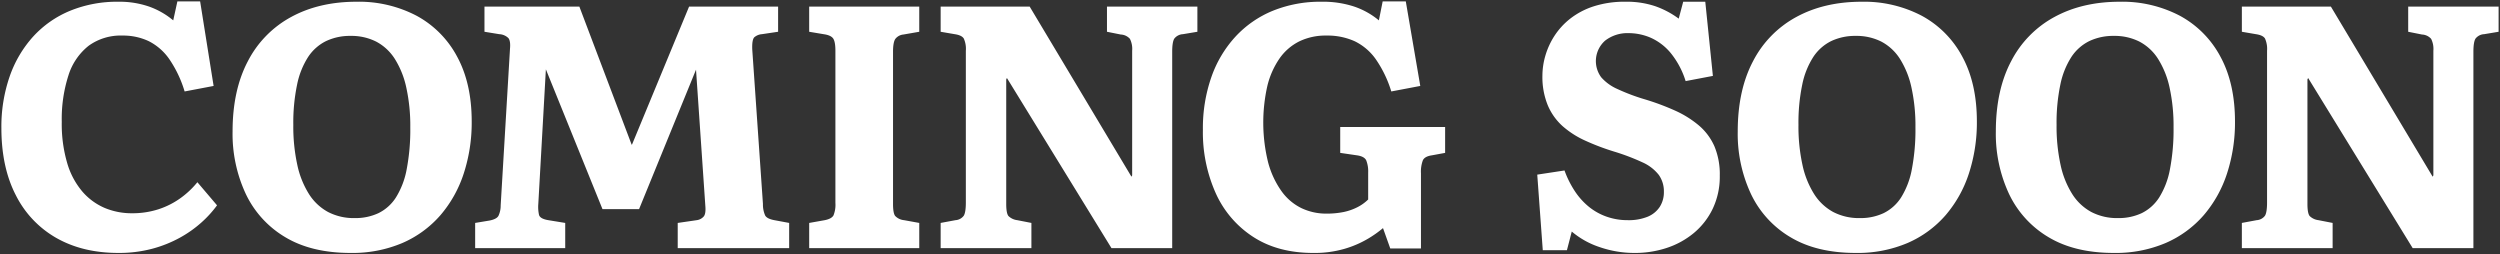 <svg xmlns="http://www.w3.org/2000/svg" width="894.488" height="90.998" viewBox="0 0 894.488 90.998">
  <rect x="0" y="0" width="894.488" height="90.998" fill="#333333" stroke="none"/>
  <g transform="translate(-272.5 -1843.5)">
    <path id="合体_689" data-name="合体 689" d="M15965.491,6066.385a35.827,35.827,0,0,1-14.137-15.432,50.836,50.836,0,0,1-4.751-22.409q0-14.813,5.5-25.186a37.486,37.486,0,0,1,15.5-15.8q9.993-5.433,23.328-5.436a44.386,44.386,0,0,1,21.608,5.063,35.611,35.611,0,0,1,14.444,14.631q5.186,9.568,5.188,23.15a58.858,58.858,0,0,1-2.841,18.577,43.554,43.554,0,0,1-8.333,14.938,38.117,38.117,0,0,1-13.583,9.944,45.607,45.607,0,0,1-18.576,3.574Q15974.875,6072,15965.491,6066.385Zm14.57-70.191a16.351,16.351,0,0,0-6.419,5.678,28.837,28.837,0,0,0-3.954,9.883,66.7,66.7,0,0,0-1.355,14.44,64.479,64.479,0,0,0,1.42,14.258,32.144,32.144,0,0,0,4.2,10.5,18.5,18.5,0,0,0,6.852,6.419,19.947,19.947,0,0,0,9.507,2.157,19.342,19.342,0,0,0,8.52-1.785,15.562,15.562,0,0,0,6.233-5.618,29.005,29.005,0,0,0,3.832-10.062,75.034,75.034,0,0,0,1.291-15,63.978,63.978,0,0,0-1.416-14.2,31.776,31.776,0,0,0-4.137-10.312,17.64,17.64,0,0,0-6.67-6.172,19.672,19.672,0,0,0-9.13-2.036A19.894,19.894,0,0,0,15980.062,5996.194Zm-106.915,70.191a35.782,35.782,0,0,1-14.138-15.432,50.783,50.783,0,0,1-4.755-22.409q0-14.813,5.5-25.186a37.494,37.494,0,0,1,15.5-15.8q9.992-5.433,23.332-5.436a44.38,44.38,0,0,1,21.6,5.063,35.619,35.619,0,0,1,14.445,14.631q5.184,9.568,5.188,23.15a58.831,58.831,0,0,1-2.842,18.577,43.521,43.521,0,0,1-8.333,14.938,38.079,38.079,0,0,1-13.582,9.944,45.615,45.615,0,0,1-18.577,3.574Q15882.525,6072,15873.146,6066.385Zm14.565-70.191a16.314,16.314,0,0,0-6.415,5.678,28.721,28.721,0,0,0-3.954,9.883,66.683,66.683,0,0,0-1.359,14.44,64.417,64.417,0,0,0,1.421,14.258,32.123,32.123,0,0,0,4.2,10.5,18.525,18.525,0,0,0,6.853,6.419,19.944,19.944,0,0,0,9.507,2.157,19.345,19.345,0,0,0,8.52-1.785,15.594,15.594,0,0,0,6.236-5.618,29.006,29.006,0,0,0,3.829-10.062,75.106,75.106,0,0,0,1.291-15,63.916,63.916,0,0,0-1.417-14.2,31.8,31.8,0,0,0-4.136-10.312,17.647,17.647,0,0,0-6.67-6.172,19.677,19.677,0,0,0-9.131-2.036A19.894,19.894,0,0,0,15887.712,5996.194Zm-82.9,73.708a29.917,29.917,0,0,1-9.939-5.553l-1.729,6.666h-8.645l-1.975-27.035,9.753-1.485a34.756,34.756,0,0,0,3.7,7.41,24.8,24.8,0,0,0,5.063,5.614,21.232,21.232,0,0,0,6.358,3.521,22.441,22.441,0,0,0,7.471,1.234,18.033,18.033,0,0,0,7.156-1.234,9.474,9.474,0,0,0,4.326-3.521,9.64,9.64,0,0,0,1.481-5.367,10.078,10.078,0,0,0-1.854-6.115,15.3,15.3,0,0,0-5.8-4.444,77.466,77.466,0,0,0-10.252-3.89,84.359,84.359,0,0,1-10.243-3.889,32.565,32.565,0,0,1-8.091-5.181,20.963,20.963,0,0,1-5.306-7.471,26.689,26.689,0,0,1-1.914-10.62,25.682,25.682,0,0,1,1.048-7.095,27,27,0,0,1,3.21-7.042,25.516,25.516,0,0,1,5.617-6.172,27.112,27.112,0,0,1,8.4-4.444,35.973,35.973,0,0,1,11.482-1.667,32.014,32.014,0,0,1,10.616,1.6,31.66,31.66,0,0,1,8.394,4.448l1.606-6.051h7.9l2.72,26.542-9.754,1.854a29.915,29.915,0,0,0-5.5-10.244,19.764,19.764,0,0,0-7.1-5.314,19.983,19.983,0,0,0-7.779-1.6,13.062,13.062,0,0,0-8.394,2.655,9.746,9.746,0,0,0-1.421,13.149,16.49,16.49,0,0,0,5.8,4.193,71.293,71.293,0,0,0,9.446,3.582,87.833,87.833,0,0,1,11.175,4.136,36,36,0,0,1,8.58,5.371,20.78,20.78,0,0,1,5.5,7.41,25.863,25.863,0,0,1,1.914,10.491,26.712,26.712,0,0,1-2.533,11.858,25.836,25.836,0,0,1-6.787,8.7,29.638,29.638,0,0,1-9.693,5.314,36.151,36.151,0,0,1-11.36,1.785A38.043,38.043,0,0,1,15804.813,6069.9Zm-123.828-3.582a36.317,36.317,0,0,1-13.461-15.614,53.344,53.344,0,0,1-4.63-22.778,55.442,55.442,0,0,1,3.027-18.832,41.521,41.521,0,0,1,8.641-14.5,37.589,37.589,0,0,1,13.393-9.26,45.251,45.251,0,0,1,17.411-3.214,35.652,35.652,0,0,1,11.664,1.729,27.765,27.765,0,0,1,8.831,4.938l1.355-6.787h8.276l5.181,30.249-10.369,1.971a41.416,41.416,0,0,0-5.557-11.542,19.826,19.826,0,0,0-7.528-6.419,23.57,23.57,0,0,0-10.126-2.036,21.514,21.514,0,0,0-9.754,2.1,18.964,18.964,0,0,0-7.038,6.111,29.568,29.568,0,0,0-4.318,9.693,59.516,59.516,0,0,0,.247,27.469,31.84,31.84,0,0,0,4.756,10.248,18.977,18.977,0,0,0,7.155,6.115,20.534,20.534,0,0,0,8.952,1.971,30.129,30.129,0,0,0,6.051-.555,19.517,19.517,0,0,0,5-1.728,15.356,15.356,0,0,0,3.886-2.776v-9.628a10.846,10.846,0,0,0-.676-4.327c-.457-.987-1.587-1.6-3.4-1.85l-5.926-.866v-9.26h37.534v9.26l-4.69.866c-1.732.247-2.821.842-3.274,1.793a11.526,11.526,0,0,0-.68,4.626V6070.4h-10.984l-2.6-7.285a39.627,39.627,0,0,1-5.432,3.829,36.547,36.547,0,0,1-8.333,3.582,38.481,38.481,0,0,1-11.17,1.477Q15689.8,6072,15680.984,6066.32Zm-346.377.065a35.8,35.8,0,0,1-14.133-15.432,50.783,50.783,0,0,1-4.756-22.409q0-14.813,5.492-25.186a37.5,37.5,0,0,1,15.5-15.8q9.993-5.433,23.328-5.436a44.4,44.4,0,0,1,21.608,5.063,35.611,35.611,0,0,1,14.444,14.631q5.184,9.568,5.188,23.15a58.858,58.858,0,0,1-2.841,18.577,43.483,43.483,0,0,1-8.338,14.938,38.056,38.056,0,0,1-13.578,9.944,45.627,45.627,0,0,1-18.581,3.574Q15343.994,6072,15334.607,6066.385Zm14.57-70.191a16.344,16.344,0,0,0-6.419,5.678,28.76,28.76,0,0,0-3.95,9.883,66.372,66.372,0,0,0-1.36,14.44,64.183,64.183,0,0,0,1.421,14.258,32.144,32.144,0,0,0,4.2,10.5,18.523,18.523,0,0,0,6.852,6.419,19.947,19.947,0,0,0,9.507,2.157,19.342,19.342,0,0,0,8.52-1.785,15.585,15.585,0,0,0,6.232-5.618,29.005,29.005,0,0,0,3.833-10.062,75.324,75.324,0,0,0,1.291-15,63.669,63.669,0,0,0-1.421-14.2,31.688,31.688,0,0,0-4.132-10.312,17.676,17.676,0,0,0-6.67-6.172,19.679,19.679,0,0,0-9.135-2.036A19.888,19.888,0,0,0,15349.178,5996.194Zm-96.421,70.5a36.326,36.326,0,0,1-14.57-15.311q-5.184-10-5.185-24.073a54.8,54.8,0,0,1,2.963-18.459,41.438,41.438,0,0,1,8.458-14.323,36.867,36.867,0,0,1,13.211-9.191,44.4,44.4,0,0,1,17.225-3.214,32.42,32.42,0,0,1,10.988,1.729,28.193,28.193,0,0,1,8.637,4.938l1.485-6.787h8.143l4.82,30.249-10.373,1.971a41.39,41.39,0,0,0-5.553-11.668,19.778,19.778,0,0,0-7.346-6.358,21.454,21.454,0,0,0-9.324-1.971,19.491,19.491,0,0,0-12.1,3.639,21.764,21.764,0,0,0-7.225,10.555,50.92,50.92,0,0,0-2.407,16.67,49.421,49.421,0,0,0,1.979,14.874,27.583,27.583,0,0,0,5.488,10.191,21.906,21.906,0,0,0,8.029,5.8,24.96,24.96,0,0,0,9.568,1.846,30.228,30.228,0,0,0,9.688-1.478,28.72,28.72,0,0,0,7.84-4.015,30.946,30.946,0,0,0,5.929-5.614l7.034,8.269a39.357,39.357,0,0,1-5.553,6.111,41.553,41.553,0,0,1-7.778,5.492,44.053,44.053,0,0,1-9.944,3.954,46.075,46.075,0,0,1-12.028,1.477Q15262.141,6072,15252.757,6066.692Zm842.99,3.582-37.408-60.866-.247.494v44.568c0,2.226.268,3.663.8,4.322a5.442,5.442,0,0,0,3.148,1.481l5.067.987v9.013h-32.476v-9.013l5.311-.987a3.989,3.989,0,0,0,2.962-1.6q.741-1.233.741-4.691v-54.326a8.978,8.978,0,0,0-.741-4.383c-.489-.781-1.565-1.295-3.209-1.542l-5.063-.866v-9.009h31.852l36.421,60.866.247-.494v-44.572a8.052,8.052,0,0,0-.8-4.258,4.629,4.629,0,0,0-3.271-1.546l-4.937-.988v-9.009h32.346v9.009l-5.185.866a4.131,4.131,0,0,0-3.089,1.607q-.74,1.232-.74,4.69v70.248Zm-465.567,0-37.408-60.866-.247.494v44.568c0,2.226.267,3.663.8,4.322a5.442,5.442,0,0,0,3.148,1.481l5.063.987v9.013h-32.471v-9.013l5.311-.987a4,4,0,0,0,2.962-1.6q.741-1.233.741-4.691v-54.326a8.978,8.978,0,0,0-.741-4.383c-.493-.781-1.566-1.295-3.209-1.542l-5.063-.866v-9.009h31.852l36.421,60.866.247-.494v-44.572a8.052,8.052,0,0,0-.8-4.258,4.631,4.631,0,0,0-3.271-1.546l-4.941-.988v-9.009h32.349v9.009l-5.188.866a4.129,4.129,0,0,0-3.084,1.607q-.74,1.232-.74,4.69v70.248Zm-108.153,0v-9.013l5.553-.987q2.47-.491,3.148-1.728a10.1,10.1,0,0,0,.68-4.444v-54.447q0-3.206-.8-4.383c-.539-.781-1.668-1.295-3.4-1.542l-5.184-.866v-9.009h39.383v9.009l-5.682.988a4.108,4.108,0,0,0-2.9,1.607c-.53.825-.8,2.347-.8,4.569v54.443q0,3.218.741,4.262a5.052,5.052,0,0,0,3.209,1.542l5.436.987v9.013Zm-7.658,0h-39.383v-9.013l6.791-.987a3.96,3.96,0,0,0,2.594-1.42c.494-.7.652-1.951.494-3.764l-3.328-48.666-20.376,49.9h-13.089l-20.254-50.023-2.71,48.169a13.434,13.434,0,0,0,.247,3.89q.369,1.42,3.335,1.914l6.046.987v9.013h-32.224v-9.013l5.188-.862c1.647-.332,2.7-.882,3.145-1.667a8.616,8.616,0,0,0,.8-3.768l3.335-56.05q.249-2.714-.555-3.764a4.959,4.959,0,0,0-3.271-1.421l-5.31-.866v-9.009h33.952l18.729,49.458.158-.2,20.374-49.259h31.852v9.009l-5.8.866a4.681,4.681,0,0,0-2.716,1.109c-.57.579-.821,2.02-.74,4.323l3.828,55.309a9.709,9.709,0,0,0,.8,4.136q.674,1.178,3.274,1.667l5.306.987v9.013Z" transform="translate(-14960.002 -4138)" fill="#fff"/>
    <path id="合体_689_-_アウトライン" data-name="合体 689 - アウトライン" d="M15988.832,6072.5a55.6,55.6,0,0,1-12.932-1.415,37.939,37.939,0,0,1-10.666-4.27,36.323,36.323,0,0,1-14.33-15.643,46.684,46.684,0,0,1-3.6-10.624,58.031,58.031,0,0,1-1.2-12,65.114,65.114,0,0,1,1.386-13.811,45.488,45.488,0,0,1,4.169-11.609,39.79,39.79,0,0,1,6.7-9.252,37.84,37.84,0,0,1,9-6.754,43.663,43.663,0,0,1,10.954-4.124,55.733,55.733,0,0,1,12.612-1.373,51.347,51.347,0,0,1,11.691,1.281,40.419,40.419,0,0,1,10.156,3.843,35.994,35.994,0,0,1,8.357,6.277,37.734,37.734,0,0,1,6.287,8.555,41.479,41.479,0,0,1,3.939,10.7,58.251,58.251,0,0,1,1.31,12.689,59.593,59.593,0,0,1-2.866,18.734,44.254,44.254,0,0,1-8.429,15.107,38.8,38.8,0,0,1-13.759,10.074A46.3,46.3,0,0,1,15988.832,6072.5Zm2.092-89.876a54.709,54.709,0,0,0-12.385,1.347,42.651,42.651,0,0,0-10.7,4.028,36.824,36.824,0,0,0-8.758,6.575,38.767,38.767,0,0,0-6.536,9.02,44.462,44.462,0,0,0-4.074,11.354,64.08,64.08,0,0,0-1.363,13.6,57.044,57.044,0,0,0,1.178,11.8,45.59,45.59,0,0,0,3.523,10.4,35.318,35.318,0,0,0,13.943,15.221,36.938,36.938,0,0,0,10.386,4.155,54.583,54.583,0,0,0,12.7,1.388,45.3,45.3,0,0,0,18.374-3.531,37.8,37.8,0,0,0,13.407-9.813,43.274,43.274,0,0,0,8.236-14.768,58.609,58.609,0,0,0,2.815-18.42,57.222,57.222,0,0,0-1.286-12.47,40.471,40.471,0,0,0-3.842-10.441,36.738,36.738,0,0,0-6.12-8.329,35,35,0,0,0-8.125-6.1,39.436,39.436,0,0,0-9.905-3.748A50.371,50.371,0,0,0,15990.924,5982.622Zm-94.441,89.876a55.579,55.579,0,0,1-12.93-1.415,37.944,37.944,0,0,1-10.663-4.27,36.286,36.286,0,0,1-14.331-15.643,46.578,46.578,0,0,1-3.6-10.624,57.949,57.949,0,0,1-1.2-12,65.05,65.05,0,0,1,1.386-13.811,45.488,45.488,0,0,1,4.169-11.609,39.765,39.765,0,0,1,6.705-9.252,37.84,37.84,0,0,1,9-6.754,43.649,43.649,0,0,1,10.954-4.124,55.762,55.762,0,0,1,12.616-1.373,51.3,51.3,0,0,1,11.687,1.281,40.419,40.419,0,0,1,10.156,3.843,35.994,35.994,0,0,1,8.357,6.277,37.726,37.726,0,0,1,6.288,8.555,41.455,41.455,0,0,1,3.938,10.7,58.2,58.2,0,0,1,1.311,12.689,59.586,59.586,0,0,1-2.867,18.734,44.222,44.222,0,0,1-8.429,15.107,38.778,38.778,0,0,1-13.758,10.074A46.308,46.308,0,0,1,15896.482,6072.5Zm2.1-89.876a54.744,54.744,0,0,0-12.389,1.347,42.623,42.623,0,0,0-10.7,4.028,36.849,36.849,0,0,0-8.759,6.575,38.824,38.824,0,0,0-6.536,9.02,44.462,44.462,0,0,0-4.074,11.354,64.08,64.08,0,0,0-1.363,13.6,57.034,57.034,0,0,0,1.178,11.8,45.645,45.645,0,0,0,3.527,10.4,35.281,35.281,0,0,0,13.944,15.221,36.949,36.949,0,0,0,10.384,4.155,54.557,54.557,0,0,0,12.7,1.388,45.308,45.308,0,0,0,18.375-3.531,37.773,37.773,0,0,0,13.406-9.813,43.235,43.235,0,0,0,8.236-14.768,58.574,58.574,0,0,0,2.816-18.42,57.231,57.231,0,0,0-1.286-12.47,40.514,40.514,0,0,0-3.842-10.441,36.741,36.741,0,0,0-6.121-8.329,35,35,0,0,0-8.125-6.1,39.429,39.429,0,0,0-9.9-3.748A50.348,50.348,0,0,0,15898.579,5982.622Zm-81.114,89.876a38.731,38.731,0,0,1-12.817-2.124,31.244,31.244,0,0,1-9.49-5.13l-1.626,6.271h-9.5l-.034-.463-2.008-27.5.457-.069,10.158-1.547.14.385a34.457,34.457,0,0,0,3.65,7.3,24.44,24.44,0,0,0,4.96,5.5,20.837,20.837,0,0,0,6.21,3.438,22.049,22.049,0,0,0,7.306,1.207,17.625,17.625,0,0,0,6.957-1.193,9.022,9.022,0,0,0,4.105-3.334,9.2,9.2,0,0,0,1.4-5.1,9.629,9.629,0,0,0-1.757-5.82,14.892,14.892,0,0,0-5.615-4.29,77.314,77.314,0,0,0-10.183-3.862,85.171,85.171,0,0,1-10.3-3.912,33.216,33.216,0,0,1-8.214-5.261,21.565,21.565,0,0,1-5.433-7.647,27.307,27.307,0,0,1-1.955-10.817,26.31,26.31,0,0,1,1.067-7.232,27.62,27.62,0,0,1,3.269-7.173,26.12,26.12,0,0,1,5.726-6.293,27.731,27.731,0,0,1,8.552-4.528,36.664,36.664,0,0,1,11.642-1.693,32.667,32.667,0,0,1,10.782,1.631,32.334,32.334,0,0,1,7.931,4.088l1.519-5.719h8.736l.046.449,2.767,27-10.631,2.02-.141-.411a29.578,29.578,0,0,0-5.4-10.074,19.35,19.35,0,0,0-6.918-5.185,19.585,19.585,0,0,0-7.585-1.563,12.627,12.627,0,0,0-8.082,2.546,8.071,8.071,0,0,0-2.359,2.979,9.558,9.558,0,0,0-.791,3.976,8.451,8.451,0,0,0,1.806,5.488,16.074,16.074,0,0,0,5.627,4.057,71.146,71.146,0,0,0,9.38,3.556,88.742,88.742,0,0,1,11.234,4.159,36.69,36.69,0,0,1,8.7,5.446,21.374,21.374,0,0,1,5.627,7.587,26.464,26.464,0,0,1,1.957,10.693,27.329,27.329,0,0,1-2.584,12.078,26.447,26.447,0,0,1-6.918,8.864,30.284,30.284,0,0,1-9.855,5.4A36.836,36.836,0,0,1,15817.465,6072.5Zm-22.872-9.059.609.534a29.6,29.6,0,0,0,9.775,5.457,37.73,37.73,0,0,0,12.487,2.068,35.817,35.817,0,0,0,11.2-1.76,29.281,29.281,0,0,0,9.531-5.225,25.455,25.455,0,0,0,6.656-8.531,26.34,26.34,0,0,0,2.482-11.639,25.5,25.5,0,0,0-1.871-10.289,20.393,20.393,0,0,0-5.365-7.234,35.689,35.689,0,0,0-8.462-5.294,87.746,87.746,0,0,0-11.11-4.112,72.171,72.171,0,0,1-9.518-3.61,17.046,17.046,0,0,1-5.973-4.328,10.245,10.245,0,0,1,1.5-13.857,13.6,13.6,0,0,1,8.705-2.764,20.588,20.588,0,0,1,7.973,1.641,20.35,20.35,0,0,1,7.28,5.445,30.079,30.079,0,0,1,5.452,10l8.879-1.687-2.627-25.636h-7.064l-1.7,6.391-.592-.438a31.3,31.3,0,0,0-8.262-4.378,31.672,31.672,0,0,0-10.45-1.575,35.68,35.68,0,0,0-11.323,1.641,26.742,26.742,0,0,0-8.244,4.36,25.131,25.131,0,0,0-5.508,6.05,26.625,26.625,0,0,0-3.151,6.912,25.3,25.3,0,0,0-1.028,6.957,26.318,26.318,0,0,0,1.873,10.421,20.564,20.564,0,0,0,5.18,7.3,32.218,32.218,0,0,0,7.967,5.1,84.351,84.351,0,0,0,10.183,3.866,78.339,78.339,0,0,1,10.321,3.917,15.855,15.855,0,0,1,5.985,4.6,10.61,10.61,0,0,1,1.95,6.411,10.169,10.169,0,0,1-1.562,5.639,10,10,0,0,1-4.546,3.708,18.591,18.591,0,0,1-7.355,1.276,23.046,23.046,0,0,1-7.636-1.263,21.832,21.832,0,0,1-6.507-3.6,25.432,25.432,0,0,1-5.165-5.725,35.237,35.237,0,0,1-3.615-7.132l-8.894,1.354,1.907,26.11h7.793Zm-92.19,9.059a46.139,46.139,0,0,1-11.781-1.434,34.554,34.554,0,0,1-9.907-4.324,36.263,36.263,0,0,1-7.891-6.834,38.862,38.862,0,0,1-5.753-8.989,48.333,48.333,0,0,1-3.51-10.775,61.544,61.544,0,0,1-1.167-12.214,56.206,56.206,0,0,1,3.057-19,42.223,42.223,0,0,1,8.745-14.672,38.236,38.236,0,0,1,13.568-9.382,45.96,45.96,0,0,1,17.6-3.251,36.3,36.3,0,0,1,11.828,1.756,28.568,28.568,0,0,1,8.339,4.5l1.273-6.378h9.108l.071.416,5.264,30.732-11.283,2.145-.137-.417a41.145,41.145,0,0,0-5.485-11.4,19.429,19.429,0,0,0-7.338-6.262,23.173,23.173,0,0,0-9.913-1.988,21.125,21.125,0,0,0-9.53,2.044,18.555,18.555,0,0,0-6.854,5.953,29.175,29.175,0,0,0-4.242,9.53,59.01,59.01,0,0,0,.244,27.207,31.468,31.468,0,0,0,4.678,10.088,18.569,18.569,0,0,0,6.968,5.959,20.134,20.134,0,0,0,8.736,1.922,29.766,29.766,0,0,0,5.95-.544,19.1,19.1,0,0,0,4.875-1.684,15.045,15.045,0,0,0,3.613-2.541v-9.419a10.448,10.448,0,0,0-.631-4.12c-.377-.813-1.391-1.34-3.012-1.561l-6.358-.929v-10.192h38.534v10.176l-5.12.945c-1.547.221-2.521.729-2.894,1.513a11.137,11.137,0,0,0-.631,4.411V6070.9h-11.837l-.118-.332-2.356-6.6a43.966,43.966,0,0,1-4.943,3.408,37.241,37.241,0,0,1-8.447,3.632A39.176,39.176,0,0,1,15702.4,6072.5Zm2.963-89.876a44.958,44.958,0,0,0-17.221,3.176,37.252,37.252,0,0,0-13.217,9.137,41.238,41.238,0,0,0-8.536,14.33,55.219,55.219,0,0,0-3,18.664,60.5,60.5,0,0,0,1.147,12.015,47.278,47.278,0,0,0,3.436,10.552,37.842,37.842,0,0,0,5.6,8.759,35.243,35.243,0,0,0,7.674,6.646,33.546,33.546,0,0,0,9.622,4.2,45.132,45.132,0,0,0,11.525,1.4,38.188,38.188,0,0,0,11.024-1.456,36.252,36.252,0,0,0,8.219-3.53,39.345,39.345,0,0,0,5.361-3.778l.554-.485.247.693,2.48,6.953h10.132v-26.414a11.826,11.826,0,0,1,.729-4.841c.525-1.1,1.752-1.8,3.646-2.072l4.271-.788v-8.344h-36.534v8.328l5.5.8c1.977.269,3.25.988,3.781,2.134a11.216,11.216,0,0,1,.722,4.537v9.835l-.146.146a15.947,15.947,0,0,1-4.011,2.868,20.088,20.088,0,0,1-5.131,1.773,30.732,30.732,0,0,1-6.15.565,21.122,21.122,0,0,1-9.167-2.02,19.557,19.557,0,0,1-7.345-6.272,32.478,32.478,0,0,1-4.833-10.406,60,60,0,0,1-.249-27.731,30.183,30.183,0,0,1,4.394-9.855,19.548,19.548,0,0,1,7.222-6.27,22.112,22.112,0,0,1,9.979-2.15,24.159,24.159,0,0,1,10.339,2.083,20.413,20.413,0,0,1,7.719,6.576,41.519,41.519,0,0,1,5.49,11.265l9.457-1.8-5.027-29.349h-7.444l-1.44,7.211-.646-.541a27.4,27.4,0,0,0-8.673-4.848A35.318,35.318,0,0,0,15705.365,5982.622Zm-347.422,89.876a55.574,55.574,0,0,1-12.928-1.415,37.947,37.947,0,0,1-10.665-4.27,36.3,36.3,0,0,1-14.326-15.643,46.628,46.628,0,0,1-3.605-10.624,58.023,58.023,0,0,1-1.2-12,65.07,65.07,0,0,1,1.386-13.811,45.547,45.547,0,0,1,4.165-11.609,39.841,39.841,0,0,1,6.707-9.252,37.818,37.818,0,0,1,9-6.754,43.663,43.663,0,0,1,10.954-4.124,55.733,55.733,0,0,1,12.612-1.373,51.324,51.324,0,0,1,11.689,1.281,40.485,40.485,0,0,1,10.158,3.843,35.994,35.994,0,0,1,8.357,6.277,37.734,37.734,0,0,1,6.287,8.555,41.455,41.455,0,0,1,3.938,10.7,58.2,58.2,0,0,1,1.311,12.689,59.593,59.593,0,0,1-2.866,18.734,44.177,44.177,0,0,1-8.435,15.108,38.729,38.729,0,0,1-13.753,10.074A46.337,46.337,0,0,1,15357.943,6072.5Zm2.1-89.876a54.709,54.709,0,0,0-12.385,1.347,42.637,42.637,0,0,0-10.7,4.028,36.827,36.827,0,0,0-8.761,6.575,38.854,38.854,0,0,0-6.538,9.02,44.589,44.589,0,0,0-4.071,11.354,64.162,64.162,0,0,0-1.362,13.6,56.973,56.973,0,0,0,1.179,11.8,45.55,45.55,0,0,0,3.527,10.4,35.294,35.294,0,0,0,13.939,15.221,36.938,36.938,0,0,0,10.386,4.155,54.552,54.552,0,0,0,12.693,1.388,45.337,45.337,0,0,0,18.379-3.531,37.721,37.721,0,0,0,13.4-9.813,43.194,43.194,0,0,0,8.242-14.769,58.609,58.609,0,0,0,2.815-18.42,57.231,57.231,0,0,0-1.286-12.47,40.514,40.514,0,0,0-3.842-10.441,36.738,36.738,0,0,0-6.12-8.329,35,35,0,0,0-8.125-6.1,39.488,39.488,0,0,0-9.907-3.748A50.353,50.353,0,0,0,15360.04,5982.622Zm-85.182,89.876a51.593,51.593,0,0,1-12-1.338,39.815,39.815,0,0,1-10.346-4.032,36.242,36.242,0,0,1-8.453-6.573,38.961,38.961,0,0,1-6.315-8.943,44.6,44.6,0,0,1-3.933-11.141,62.745,62.745,0,0,1-1.308-13.162,55.576,55.576,0,0,1,2.992-18.627,42.108,42.108,0,0,1,8.561-14.494,37.543,37.543,0,0,1,13.388-9.315,45.09,45.09,0,0,1,17.416-3.252,33.086,33.086,0,0,1,11.157,1.758,28.885,28.885,0,0,1,8.153,4.507l1.4-6.386h8.972l.067.421,4.9,30.728-.477.091-10.807,2.054-.136-.42a41.068,41.068,0,0,0-5.481-11.526,19.367,19.367,0,0,0-7.157-6.2,21.062,21.062,0,0,0-9.108-1.922,19.084,19.084,0,0,0-11.8,3.538,21.372,21.372,0,0,0-7.054,10.321,50.68,50.68,0,0,0-2.38,16.506,49.157,49.157,0,0,0,1.955,14.722,27.218,27.218,0,0,0,5.385,10.01,21.523,21.523,0,0,0,7.847,5.674,24.575,24.575,0,0,0,9.378,1.808,29.859,29.859,0,0,0,9.529-1.452,28.341,28.341,0,0,0,7.7-3.944,30.542,30.542,0,0,0,5.834-5.523l.379-.473.393.461,7.288,8.567-.229.318a40.027,40.027,0,0,1-5.623,6.189,42.233,42.233,0,0,1-7.872,5.559,44.783,44.783,0,0,1-10.056,4A46.775,46.775,0,0,1,15274.858,6072.5Zm0-89.876a44.1,44.1,0,0,0-17.032,3.175,36.564,36.564,0,0,0-13.035,9.067,41.143,41.143,0,0,0-8.355,14.153,54.6,54.6,0,0,0-2.934,18.292,61.793,61.793,0,0,0,1.285,12.951,43.586,43.586,0,0,0,3.844,10.892,37.931,37.931,0,0,0,6.151,8.714,35.233,35.233,0,0,0,8.221,6.391,38.8,38.8,0,0,0,10.087,3.93,50.584,50.584,0,0,0,11.769,1.311,45.771,45.771,0,0,0,11.9-1.459,43.753,43.753,0,0,0,9.832-3.909,41.227,41.227,0,0,0,7.686-5.426,39.592,39.592,0,0,0,5.253-5.717l-6.392-7.512a31.85,31.85,0,0,1-5.641,5.237,29.337,29.337,0,0,1-7.975,4.085,30.859,30.859,0,0,1-9.849,1.5,25.559,25.559,0,0,1-9.758-1.883,22.507,22.507,0,0,1-8.213-5.933,28.2,28.2,0,0,1-5.592-10.374,50.127,50.127,0,0,1-2-15.024,51.687,51.687,0,0,1,2.435-16.835,22.361,22.361,0,0,1,7.4-10.789,20.058,20.058,0,0,1,12.4-3.74,22.061,22.061,0,0,1,9.539,2.02,20.364,20.364,0,0,1,7.534,6.514,41.476,41.476,0,0,1,5.488,11.391l9.464-1.8-4.677-29.348h-7.313l-1.576,7.2-.633-.53a27.81,27.81,0,0,0-8.484-4.85A32.1,32.1,0,0,0,15274.858,5982.622Zm843.118,88.152h-22.509l-.146-.238-36.729-59.761v43.7c0,2.607.375,3.619.69,4.008a5.039,5.039,0,0,0,2.861,1.306l5.466,1.065v9.925h-33.476v-9.929l.408-.076,5.32-.989a3.549,3.549,0,0,0,2.614-1.365c.307-.51.671-1.691.671-4.435v-54.326c0-2.53-.361-3.635-.664-4.117-.406-.648-1.368-1.09-2.86-1.314l-.01,0-5.479-.937v-9.931h32.635l35.885,59.97v-43.669a7.688,7.688,0,0,0-.714-3.976,4.206,4.206,0,0,0-2.932-1.333l-.023,0-5.34-1.068v-9.918h33.346v9.932l-5.6.936a3.708,3.708,0,0,0-2.742,1.372c-.306.508-.669,1.689-.669,4.433Zm-21.95-1h20.95v-69.748c0-2.42.266-4.038.812-4.948a4.6,4.6,0,0,1,3.439-1.843l4.763-.8v-8.085h-31.346v8.1l4.525.905a5.082,5.082,0,0,1,3.6,1.756c.6.874.888,2.359.888,4.54v44.69l-.708,1.416-.468-.783-36.275-60.623h-31.068v8.087l4.646.795c1.814.274,2.976.853,3.551,1.77.55.874.817,2.395.817,4.649v54.326c0,2.42-.266,4.039-.812,4.949a4.461,4.461,0,0,1-3.307,1.838l-4.895.91v8.1h31.476v-8.1l-4.67-.91a5.831,5.831,0,0,1-3.435-1.656c-.614-.759-.913-2.276-.913-4.637v-44.686l.7-1.4.471.766Zm-443.617,1H15629.9l-.146-.238-36.729-59.761v43.7c0,2.609.375,3.619.69,4.007a5.039,5.039,0,0,0,2.86,1.307l5.462,1.065v9.925h-33.471v-9.929l.408-.076,5.32-.989a3.563,3.563,0,0,0,2.615-1.367c.306-.508.67-1.69.67-4.434v-54.326c0-2.53-.361-3.635-.664-4.117-.409-.648-1.372-1.09-2.86-1.314l-.01,0-5.479-.937v-9.931h32.635l35.885,59.97v-43.669a7.69,7.69,0,0,0-.714-3.976,4.208,4.208,0,0,0-2.932-1.333l-.023,0-5.344-1.068v-9.918h33.349v9.932l-5.606.936a3.7,3.7,0,0,0-2.737,1.372c-.3.508-.669,1.689-.669,4.433Zm-21.95-1h20.95v-69.748c0-2.42.266-4.039.812-4.948a4.594,4.594,0,0,1,3.435-1.843l4.767-.8v-8.085h-31.349v8.1l4.528.905a5.086,5.086,0,0,1,3.6,1.756c.6.875.889,2.359.889,4.541v44.69l-.708,1.416-.468-.783-36.275-60.623h-31.068v8.087l4.646.795c1.81.273,2.971.852,3.55,1.768.551.875.818,2.4.818,4.65v54.326c0,2.42-.266,4.039-.812,4.949a4.475,4.475,0,0,1-3.308,1.838l-4.894.91v8.1h31.471v-8.1l-4.665-.91a5.831,5.831,0,0,1-3.435-1.656c-.614-.757-.913-2.274-.913-4.637v-44.686l.7-1.4.471.766Zm-68.55,1h-40.383v-9.932l5.965-1.061c1.481-.3,2.423-.793,2.8-1.477a9.755,9.755,0,0,0,.618-4.2v-54.447c0-2.523-.389-3.623-.714-4.1-.453-.656-1.481-1.1-3.054-1.328l-5.613-.938v-9.932h40.383v9.929l-.414.072-5.682.988a3.658,3.658,0,0,0-2.569,1.387c-.328.511-.721,1.673-.721,4.3v54.443c0,2.527.353,3.555.649,3.972a4.714,4.714,0,0,0,2.89,1.339l5.847,1.062Zm-39.383-1h38.383v-8.1l-5.033-.915c-1.793-.357-2.944-.927-3.521-1.744-.56-.789-.832-2.278-.832-4.55v-54.443c0-2.333.288-3.917.881-4.839a4.594,4.594,0,0,1,3.236-1.829l5.269-.916v-8.088h-38.383v8.085l4.757.795c1.885.27,3.106.843,3.734,1.752.6.88.89,2.406.89,4.667V6054.1a10.4,10.4,0,0,1-.742,4.685c-.531.969-1.673,1.616-3.488,1.977l-.01,0-5.141.914Zm-7.164,1h-40.877v-9.946l.428-.062,6.778-.985a3.514,3.514,0,0,0,2.271-1.216c.416-.586.552-1.741.4-3.432v-.009l-3.181-46.516-19.688,48.216h-13.762l-.127-.312-19.416-47.955-2.585,45.941a13.055,13.055,0,0,0,.231,3.735c.238.917,1.727,1.347,2.934,1.547l6.464,1.055v9.938h-33.224v-9.937l5.6-.93c1.49-.3,2.433-.781,2.8-1.424a8.213,8.213,0,0,0,.736-3.542v-.007l3.336-56.066c.191-2.08-.142-3-.454-3.415a4.554,4.554,0,0,0-2.947-1.229h-.006l-5.729-.935v-9.934h34.8l.122.323,18.318,48.374,20.142-48.7h32.686v9.939l-.426.064-5.811.867a4.228,4.228,0,0,0-2.432.969c-.266.275-.689,1.152-.593,3.941l3.829,55.314a9.364,9.364,0,0,0,.734,3.906c.372.65,1.358,1.129,2.935,1.427l5.713,1.063Zm-39.877-1h38.877v-8.1l-4.9-.911c-1.9-.36-3.087-.985-3.616-1.911a10.007,10.007,0,0,1-.867-4.357l-3.829-55.319c-.088-2.5.193-3.99.884-4.691l.006-.005a5.164,5.164,0,0,1,3-1.248l5.373-.8v-8.078h-31.018l-20.272,49.015-.75.943-.312-.823-18.607-49.135h-33.106v8.084l4.885.8c1.8.27,2.972.8,3.593,1.612s.834,2.154.656,4.1l-3.334,56.035a8.989,8.989,0,0,1-.869,4c-.524.916-1.662,1.541-3.479,1.907l-.017,0-4.771.792v8.089h31.224v-8.088l-5.627-.918c-2.212-.367-3.434-1.113-3.737-2.282a13.744,13.744,0,0,1-.263-4.04l2.835-50.4.838,2.068,20.127,49.71h12.416l21.063-51.584.147,2.15,3.328,48.664c.17,1.958-.021,3.295-.585,4.089a4.46,4.46,0,0,1-2.9,1.621l-.026,0-6.363.925Zm514.823-9.745a20.545,20.545,0,0,1-9.742-2.216,19.079,19.079,0,0,1-7.035-6.587,32.789,32.789,0,0,1-4.266-10.661,65.262,65.262,0,0,1-1.433-14.369,67.462,67.462,0,0,1,1.368-14.55,29.453,29.453,0,0,1,4.027-10.054,16.917,16.917,0,0,1,6.614-5.848,20.5,20.5,0,0,1,8.989-1.9,20.27,20.27,0,0,1,9.358,2.091,18.211,18.211,0,0,1,6.859,6.343,32.452,32.452,0,0,1,4.206,10.474,64.777,64.777,0,0,1,1.429,14.311,75.855,75.855,0,0,1-1.3,15.1,29.64,29.64,0,0,1-3.9,10.236,16.146,16.146,0,0,1-6.433,5.792A19.929,19.929,0,0,1,15990.309,6060.029Zm-1.477-65.185a19.507,19.507,0,0,0-8.553,1.8,15.927,15.927,0,0,0-6.223,5.509,28.47,28.47,0,0,0-3.88,9.712,66.51,66.51,0,0,0-1.344,14.331,64.282,64.282,0,0,0,1.407,14.147,31.809,31.809,0,0,0,4.129,10.337,18.091,18.091,0,0,0,6.667,6.25,19.551,19.551,0,0,0,9.272,2.1,18.933,18.933,0,0,0,8.3-1.735,15.156,15.156,0,0,0,6.034-5.443,28.661,28.661,0,0,0,3.76-9.888,74.919,74.919,0,0,0,1.28-14.9,63.82,63.82,0,0,0-1.4-14.086,31.46,31.46,0,0,0-4.067-10.149,17.221,17.221,0,0,0-6.481-6A19.275,19.275,0,0,0,15988.832,5994.844Zm-90.872,65.185a20.539,20.539,0,0,1-9.742-2.216,19.113,19.113,0,0,1-7.036-6.587,32.77,32.77,0,0,1-4.265-10.662,65.184,65.184,0,0,1-1.434-14.369,67.469,67.469,0,0,1,1.372-14.55,29.343,29.343,0,0,1,4.027-10.054,16.877,16.877,0,0,1,6.61-5.847,20.5,20.5,0,0,1,8.989-1.9,20.271,20.271,0,0,1,9.359,2.091,18.224,18.224,0,0,1,6.859,6.343,32.466,32.466,0,0,1,4.205,10.474,64.7,64.7,0,0,1,1.43,14.311,75.915,75.915,0,0,1-1.3,15.1,29.648,29.648,0,0,1-3.9,10.236,16.186,16.186,0,0,1-6.437,5.792A19.929,19.929,0,0,1,15897.96,6060.029Zm-1.478-65.185a19.51,19.51,0,0,0-8.553,1.8,15.88,15.88,0,0,0-6.219,5.508,28.356,28.356,0,0,0-3.88,9.712,66.454,66.454,0,0,0-1.348,14.331,64.207,64.207,0,0,0,1.408,14.147,31.753,31.753,0,0,0,4.128,10.337,18.123,18.123,0,0,0,6.668,6.25,19.546,19.546,0,0,0,9.272,2.1,18.936,18.936,0,0,0,8.3-1.735,15.187,15.187,0,0,0,6.037-5.443,28.666,28.666,0,0,0,3.757-9.888,75,75,0,0,0,1.28-14.9,63.737,63.737,0,0,0-1.4-14.086,31.467,31.467,0,0,0-4.066-10.15,17.234,17.234,0,0,0-6.481-6A19.279,19.279,0,0,0,15896.482,5994.844Zm-537.058,65.185a20.545,20.545,0,0,1-9.742-2.216,19.11,19.11,0,0,1-7.035-6.587,32.792,32.792,0,0,1-4.266-10.662,64.962,64.962,0,0,1-1.434-14.369,67.163,67.163,0,0,1,1.373-14.551,29.366,29.366,0,0,1,4.023-10.053,16.908,16.908,0,0,1,6.614-5.848,20.489,20.489,0,0,1,8.984-1.9,20.279,20.279,0,0,1,9.363,2.091,18.258,18.258,0,0,1,6.859,6.342,32.359,32.359,0,0,1,4.2,10.475,64.472,64.472,0,0,1,1.434,14.31,76.115,76.115,0,0,1-1.3,15.1,29.638,29.638,0,0,1-3.905,10.236,16.157,16.157,0,0,1-6.432,5.792A19.929,19.929,0,0,1,15359.425,6060.029Zm-1.481-65.185a19.5,19.5,0,0,0-8.548,1.8,15.907,15.907,0,0,0-6.223,5.509,28.379,28.379,0,0,0-3.876,9.711,66.158,66.158,0,0,0-1.349,14.332,63.983,63.983,0,0,0,1.408,14.146,31.8,31.8,0,0,0,4.129,10.337,18.12,18.12,0,0,0,6.667,6.25,19.551,19.551,0,0,0,9.272,2.1,18.933,18.933,0,0,0,8.3-1.735,15.17,15.17,0,0,0,6.033-5.443,28.681,28.681,0,0,0,3.761-9.888,75.181,75.181,0,0,0,1.28-14.9,63.464,63.464,0,0,0-1.408-14.085,31.367,31.367,0,0,0-4.062-10.15,17.273,17.273,0,0,0-6.481-6A19.287,19.287,0,0,0,15357.943,5994.844Z" transform="translate(-14960.002 -4138)" fill="rgba(0,0,0,0)"/>
  </g>
</svg>
